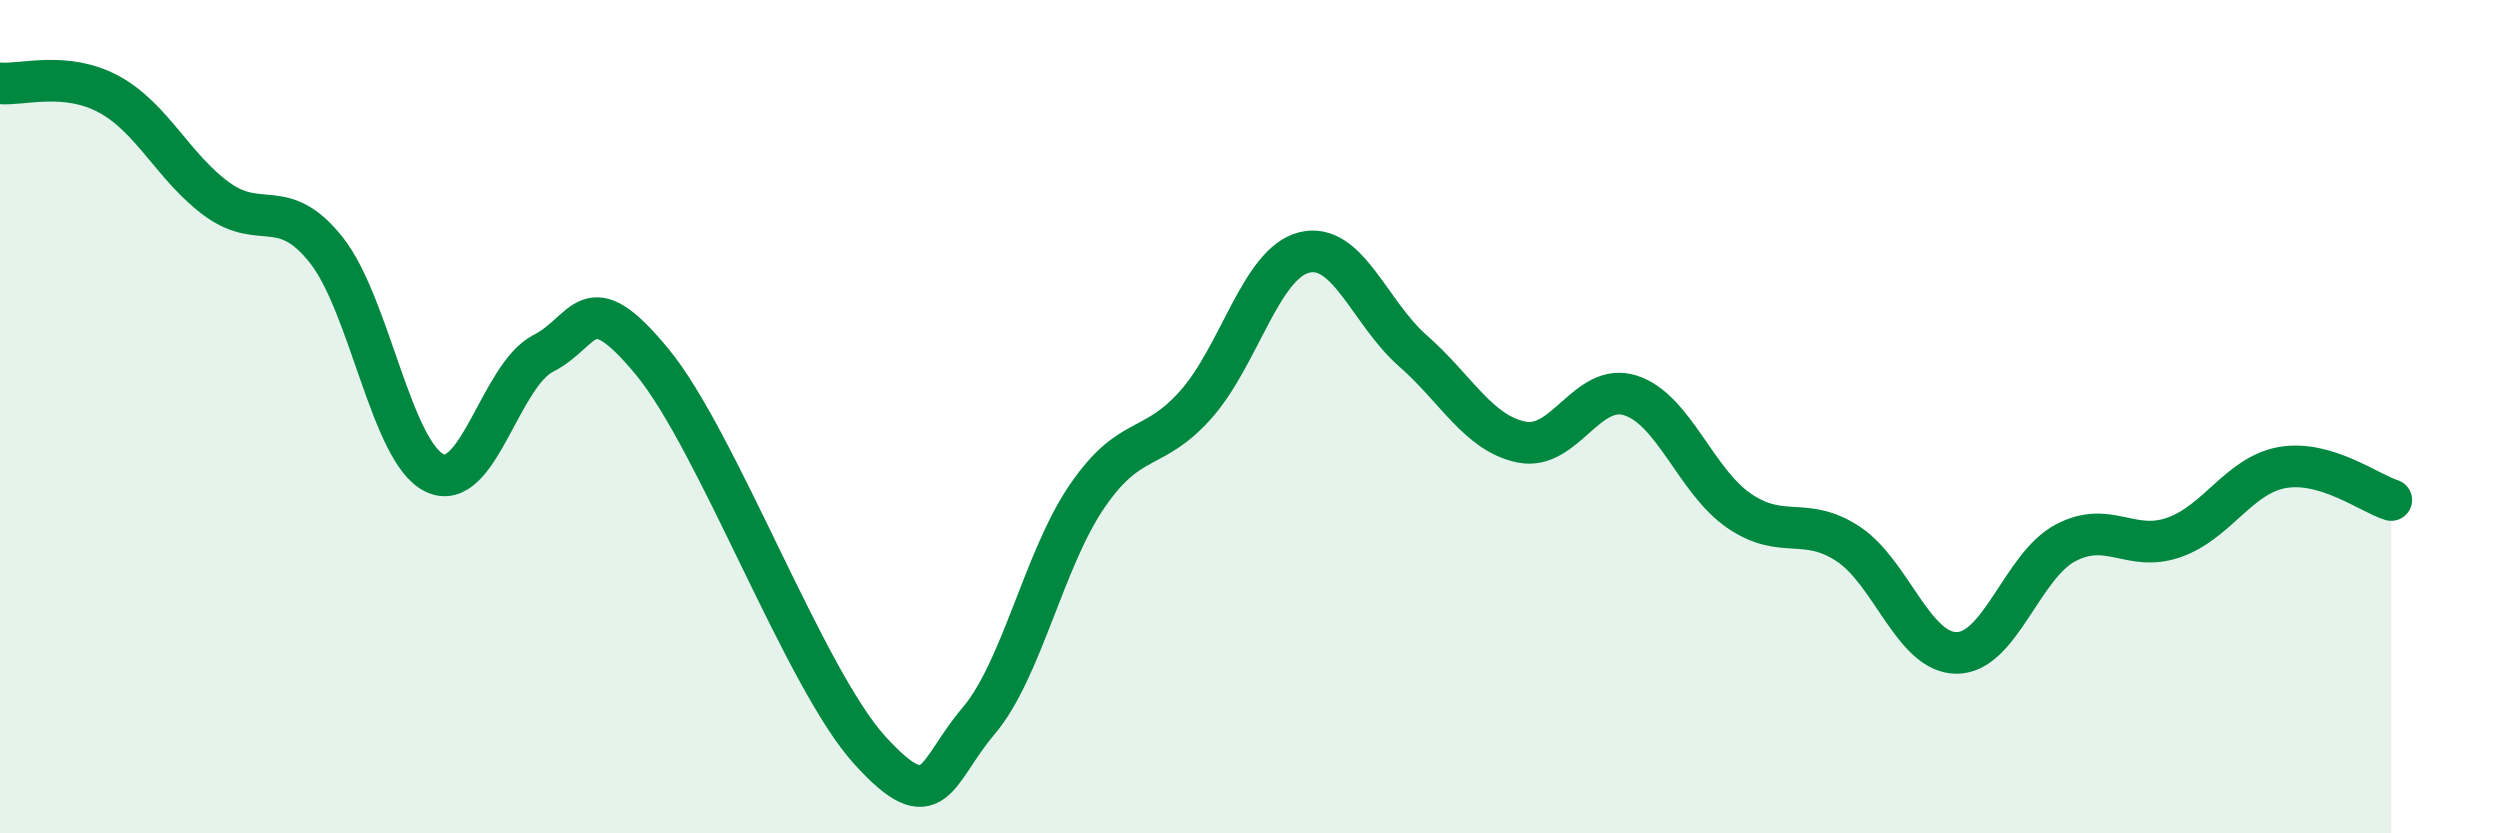 
    <svg width="60" height="20" viewBox="0 0 60 20" xmlns="http://www.w3.org/2000/svg">
      <path
        d="M 0,2 C 0.52,2.05 1.57,1.7 2.61,2.26 C 3.65,2.82 4.18,4.04 5.22,4.79 C 6.26,5.54 6.79,4.69 7.83,6 C 8.87,7.31 9.39,10.85 10.43,11.35 C 11.47,11.85 12,9.01 13.04,8.48 C 14.08,7.95 14.08,6.78 15.65,8.68 C 17.22,10.58 19.3,16.27 20.87,18 C 22.44,19.73 22.44,18.53 23.48,17.31 C 24.52,16.09 25.05,13.43 26.09,11.91 C 27.13,10.39 27.66,10.88 28.7,9.71 C 29.74,8.54 30.26,6.32 31.3,6.06 C 32.34,5.8 32.87,7.51 33.91,8.42 C 34.95,9.33 35.48,10.4 36.52,10.61 C 37.56,10.82 38.09,9.16 39.13,9.49 C 40.17,9.82 40.7,11.55 41.74,12.26 C 42.78,12.97 43.31,12.37 44.35,13.05 C 45.39,13.73 45.92,15.67 46.96,15.67 C 48,15.67 48.53,13.58 49.57,13.03 C 50.61,12.48 51.13,13.26 52.17,12.9 C 53.21,12.54 53.74,11.4 54.78,11.22 C 55.82,11.04 56.87,11.84 57.39,12L57.39 20L0 20Z"
        fill="#008740"
        opacity="0.1"
        stroke-linecap="round"
        stroke-linejoin="round"
      />
      <path
        d="M 0,2 C 0.52,2.05 1.57,1.7 2.61,2.26 C 3.65,2.82 4.18,4.04 5.22,4.79 C 6.26,5.54 6.79,4.69 7.83,6 C 8.87,7.31 9.39,10.85 10.43,11.35 C 11.47,11.85 12,9.01 13.04,8.48 C 14.08,7.95 14.08,6.78 15.65,8.68 C 17.22,10.58 19.3,16.27 20.87,18 C 22.44,19.73 22.44,18.53 23.48,17.31 C 24.52,16.09 25.05,13.43 26.09,11.91 C 27.13,10.39 27.66,10.88 28.7,9.71 C 29.74,8.54 30.26,6.32 31.3,6.06 C 32.34,5.8 32.87,7.51 33.91,8.42 C 34.95,9.33 35.48,10.4 36.52,10.61 C 37.56,10.82 38.09,9.16 39.13,9.49 C 40.17,9.82 40.7,11.55 41.74,12.26 C 42.78,12.97 43.31,12.37 44.35,13.05 C 45.39,13.73 45.92,15.67 46.96,15.67 C 48,15.67 48.53,13.58 49.57,13.03 C 50.61,12.48 51.13,13.26 52.17,12.9 C 53.21,12.54 53.74,11.4 54.78,11.22 C 55.82,11.04 56.87,11.84 57.39,12"
        stroke="#008740"
        stroke-width="1"
        fill="none"
        stroke-linecap="round"
        stroke-linejoin="round"
      />
    </svg>
  
